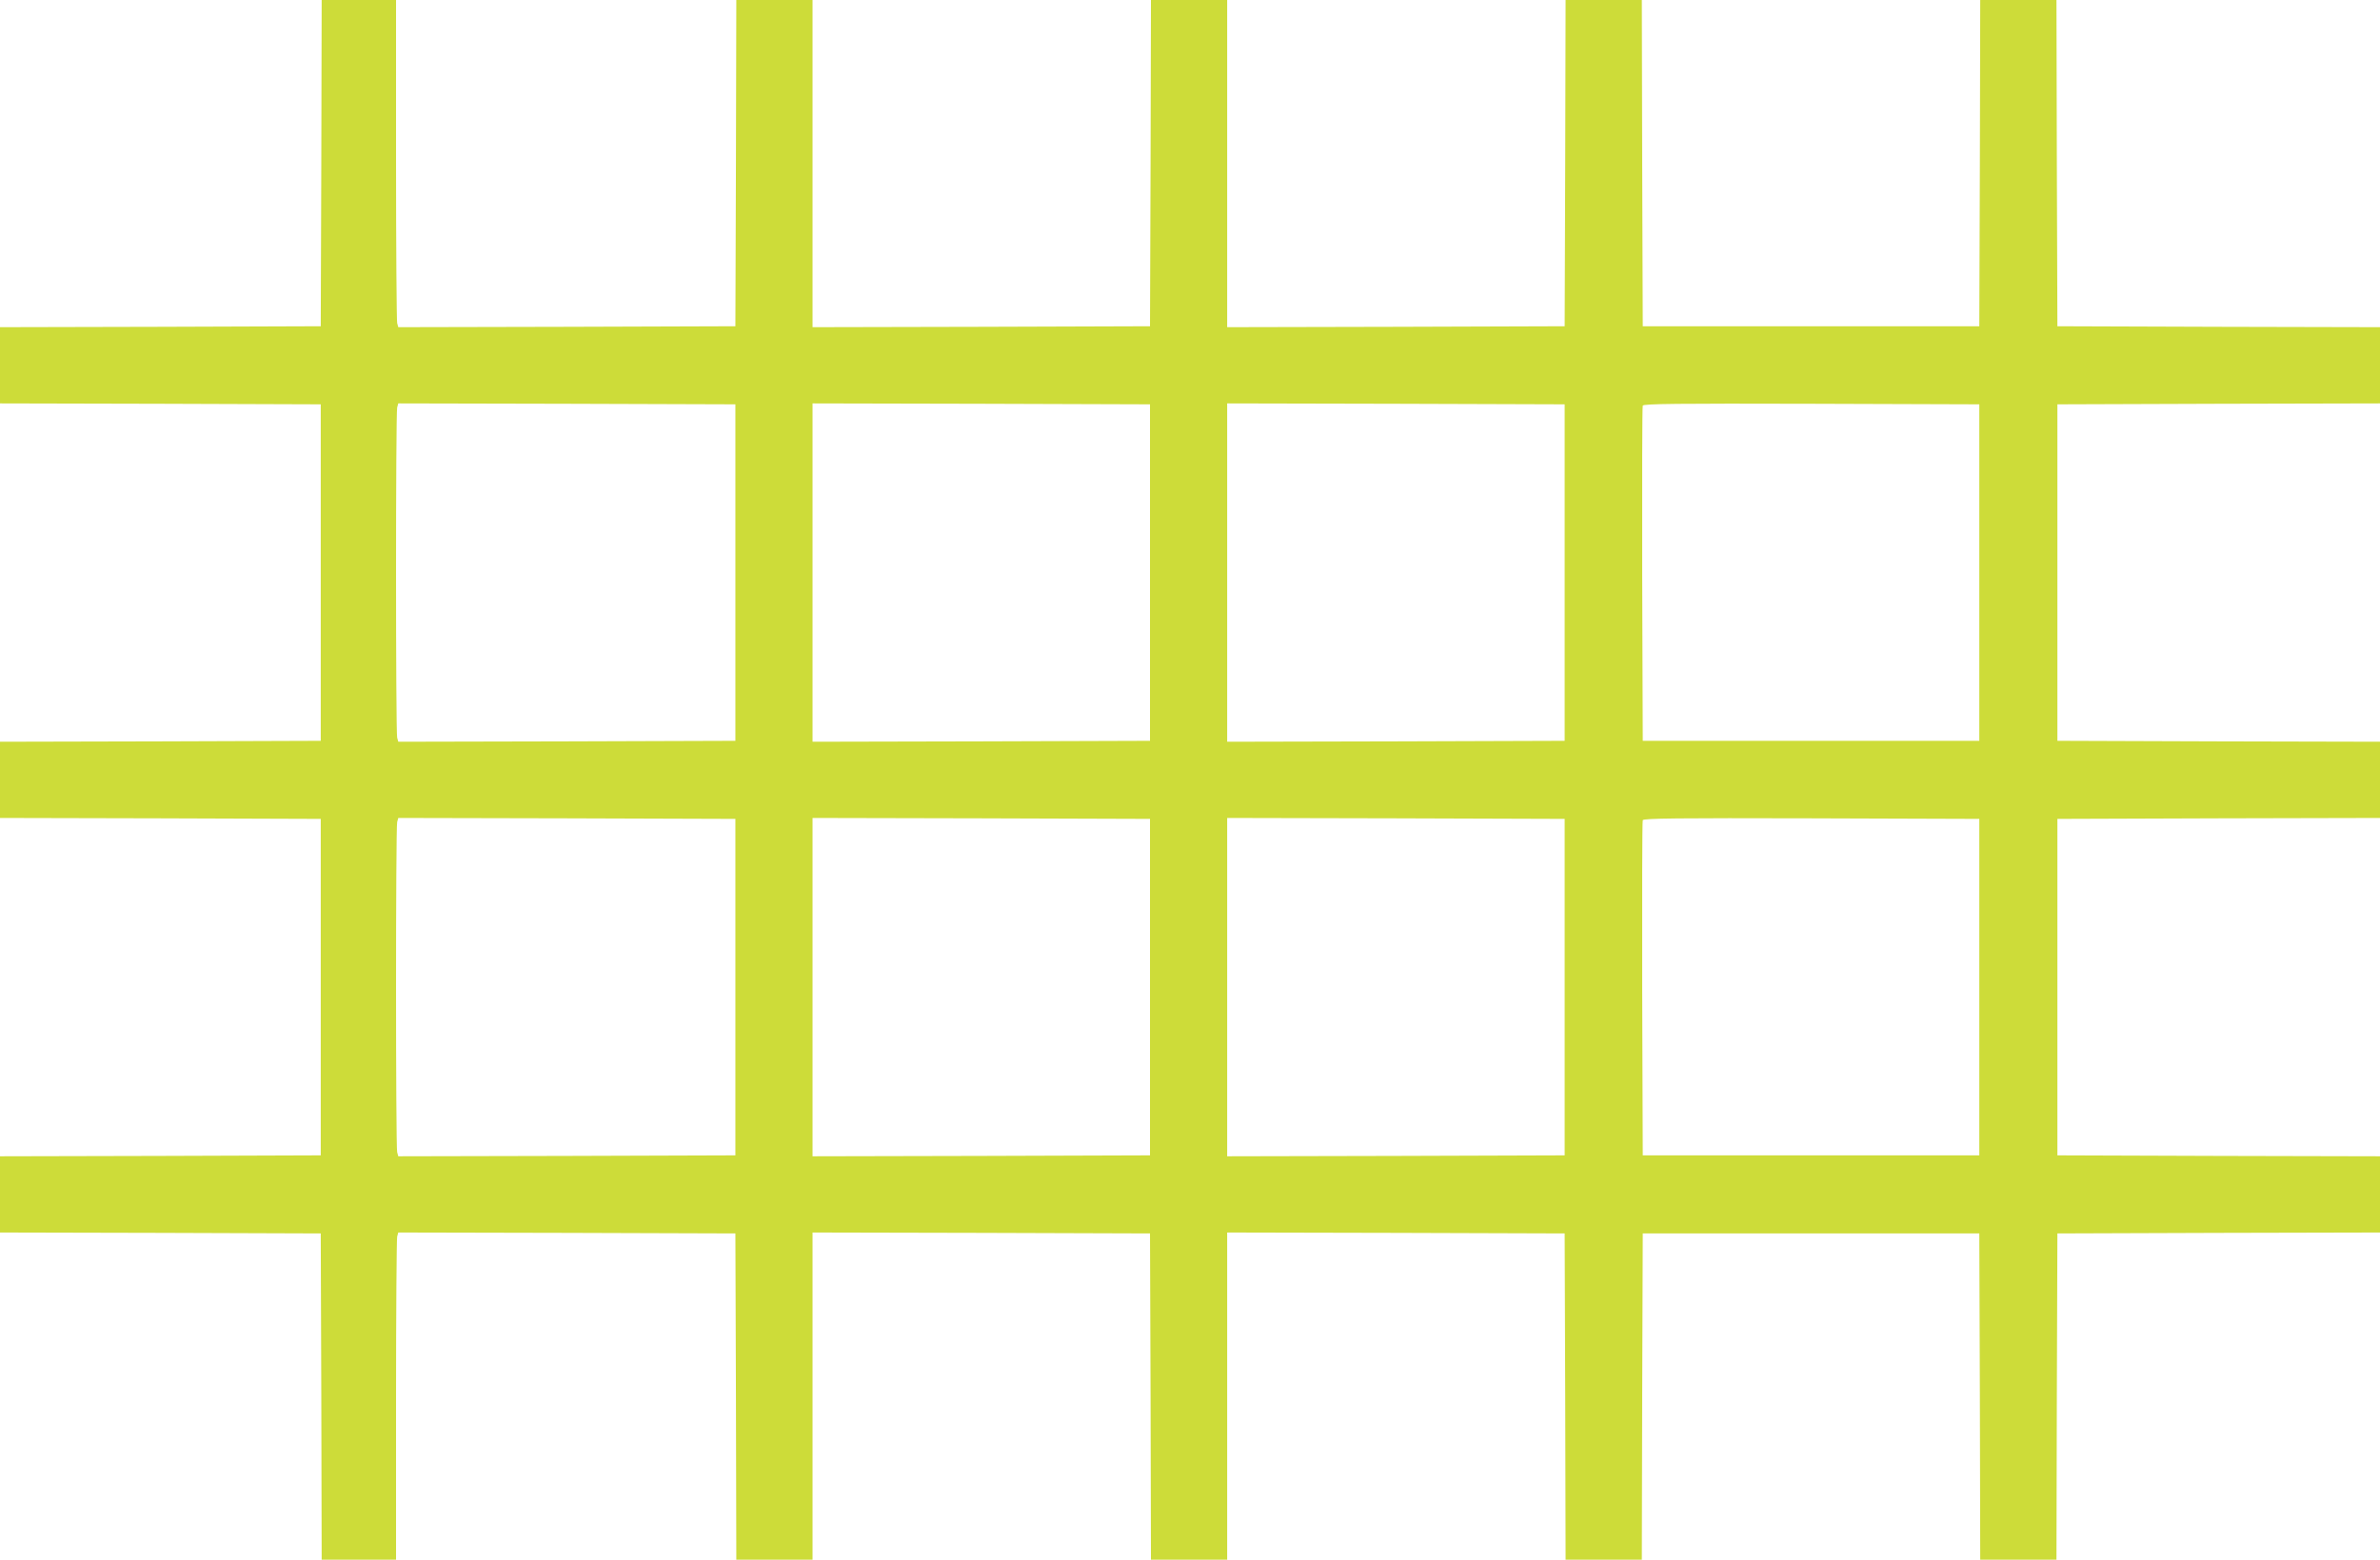 <?xml version="1.0" standalone="no"?>
<!DOCTYPE svg PUBLIC "-//W3C//DTD SVG 20010904//EN"
 "http://www.w3.org/TR/2001/REC-SVG-20010904/DTD/svg10.dtd">
<svg version="1.0" xmlns="http://www.w3.org/2000/svg"
 width="1280pt" height="839pt" viewBox="0 0 1280 839"
 preserveAspectRatio="xMidYMid meet">
<g transform="translate(0,839) scale(0.1,-0.1)"
fill="#cddc39" stroke="none">
<path d="M1728 7513 l-3 -878 -862 -3 -863 -2 0 -205 0 -205 863 -2 862 -3 0
-905 0 -905 -862 -3 -863 -2 0 -205 0 -205 863 -2 862 -3 0 -905 0 -905 -862
-3 -863 -2 0 -205 0 -205 863 -2 862 -3 3 -877 2 -878 200 0 200 0 0 858 c0
471 3 867 6 880 l6 22 907 -2 906 -3 3 -877 2 -878 205 0 205 0 0 880 0 880
908 -2 907 -3 3 -877 2 -878 205 0 205 0 0 880 0 880 908 -2 907 -3 3 -877 2
-878 205 0 205 0 2 878 3 877 905 0 905 0 3 -877 2 -878 205 0 205 0 2 878 3
877 868 3 867 2 0 205 0 205 -867 2 -868 3 0 905 0 905 868 3 867 2 0 205 0
205 -867 2 -868 3 0 905 0 905 868 3 867 2 0 205 0 205 -867 2 -868 3 -3 878
-2 877 -205 0 -205 0 -2 -877 -3 -878 -905 0 -905 0 -3 878 -2 877 -205 0
-205 0 -2 -877 -3 -878 -907 -3 -908 -2 0 880 0 880 -205 0 -205 0 -2 -877 -3
-878 -907 -3 -908 -2 0 880 0 880 -205 0 -205 0 -2 -877 -3 -878 -906 -3 -907
-2 -6 22 c-3 13 -6 409 -6 881 l0 857 -200 0 -200 0 -2 -877z m2227 -2203 l0
-905 -906 -3 -907 -2 -6 22 c-8 30 -8 1746 0 1776 l6 22 907 -2 906 -3 0 -905z
m2230 0 l0 -905 -907 -3 -908 -2 0 910 0 910 908 -2 907 -3 0 -905z m2230 0
l0 -905 -907 -3 -908 -2 0 910 0 910 908 -2 907 -3 0 -905z m2230 0 l0 -905
-905 0 -905 0 -3 895 c-1 492 0 901 3 908 3 10 190 12 907 10 l903 -3 0 -905z
m-6690 -2230 l0 -905 -906 -3 -907 -2 -6 22 c-8 30 -8 1746 0 1776 l6 22 907
-2 906 -3 0 -905z m2230 0 l0 -905 -907 -3 -908 -2 0 910 0 910 908 -2 907 -3
0 -905z m2230 0 l0 -905 -907 -3 -908 -2 0 910 0 910 908 -2 907 -3 0 -905z
m2230 0 l0 -905 -905 0 -905 0 -3 895 c-1 492 0 901 3 908 3 10 190 12 907 10
l903 -3 0 -905z"/>
</g>
</svg>
